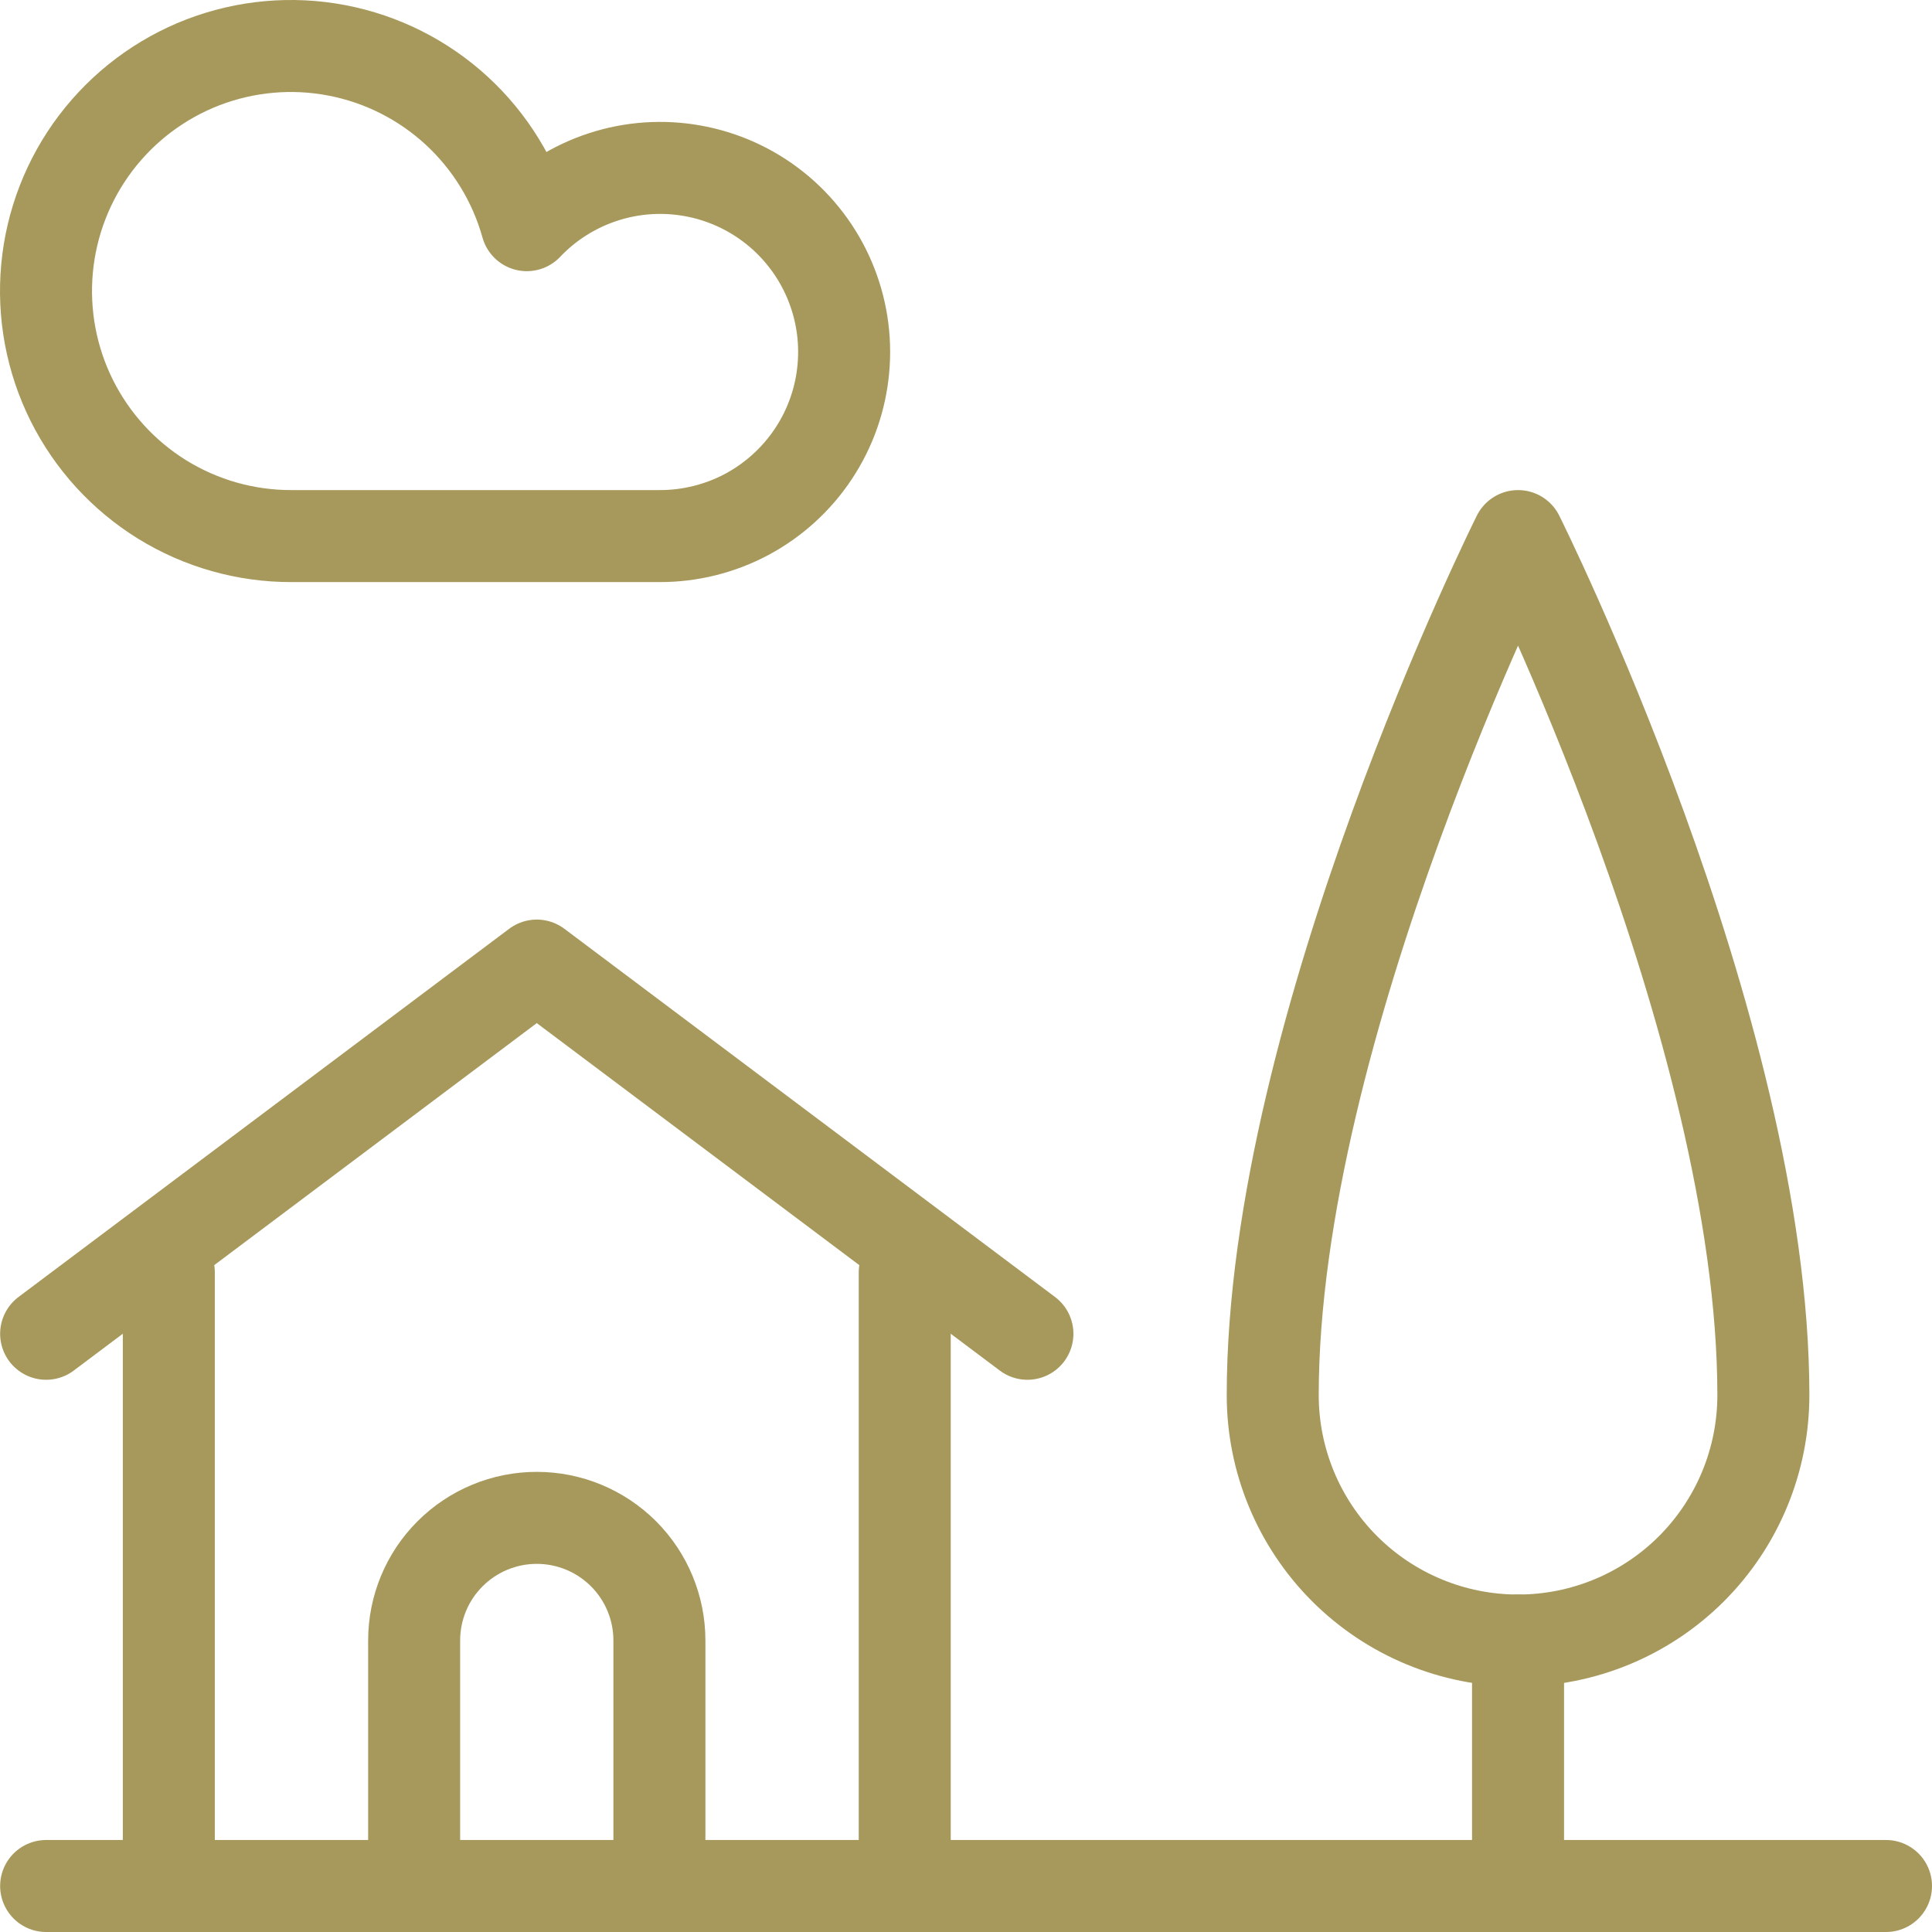 <svg xmlns="http://www.w3.org/2000/svg" width="42" height="42" viewBox="0 0 42 42" fill="none"><path d="M19.668 27.661V41" stroke="#A7985B" stroke-width="2" stroke-linecap="round" stroke-linejoin="round"></path><path d="M3.67 41V27.661" stroke="#A7985B" stroke-width="2" stroke-linecap="round" stroke-linejoin="round"></path><path d="M1.003 28.995L11.669 20.991L22.335 28.995" stroke="#A7985B" stroke-width="2" stroke-linecap="round" stroke-linejoin="round"></path><path d="M38.334 30.329C38.334 31.744 37.772 33.101 36.772 34.102C35.772 35.102 34.415 35.664 33.001 35.664C31.586 35.664 30.23 35.102 29.23 34.102C28.23 33.101 27.668 31.744 27.668 30.329C27.668 22.325 33.001 11.654 33.001 11.654C33.001 11.654 38.334 22.325 38.334 30.329Z" stroke="#A7985B" stroke-width="2" stroke-linecap="round" stroke-linejoin="round"></path><path d="M33.001 35.664V41" stroke="#A7985B" stroke-width="2" stroke-linecap="round" stroke-linejoin="round"></path><path d="M1.003 41H41" stroke="#A7985B" stroke-width="2" stroke-linecap="round" stroke-linejoin="round"></path><path d="M9.003 41V35.664C9.003 34.957 9.283 34.278 9.784 33.778C10.284 33.278 10.962 32.997 11.669 32.997C12.376 32.997 13.054 33.278 13.555 33.778C14.055 34.278 14.335 34.957 14.335 35.664V41" stroke="#A7985B" stroke-width="2" stroke-linecap="round" stroke-linejoin="round"></path><path d="M14.335 11.654C14.998 11.656 15.651 11.494 16.236 11.182C16.82 10.869 17.318 10.416 17.684 9.864C18.051 9.311 18.274 8.676 18.334 8.016C18.395 7.356 18.29 6.691 18.03 6.081C17.77 5.471 17.362 4.935 16.844 4.522C16.326 4.109 15.713 3.831 15.061 3.714C14.408 3.596 13.737 3.642 13.107 3.849C12.477 4.055 11.909 4.414 11.452 4.895C11.185 3.939 10.657 3.077 9.927 2.405C9.197 1.734 8.294 1.279 7.319 1.094C6.345 0.908 5.338 0.999 4.412 1.355C3.487 1.712 2.679 2.32 2.08 3.111C1.481 3.902 1.115 4.845 1.023 5.833C0.931 6.821 1.117 7.815 1.559 8.703C2.002 9.591 2.683 10.338 3.527 10.86C4.371 11.381 5.344 11.656 6.336 11.654H14.335Z" stroke="#A7985B" stroke-width="2" stroke-linecap="round" stroke-linejoin="round"></path></svg>
